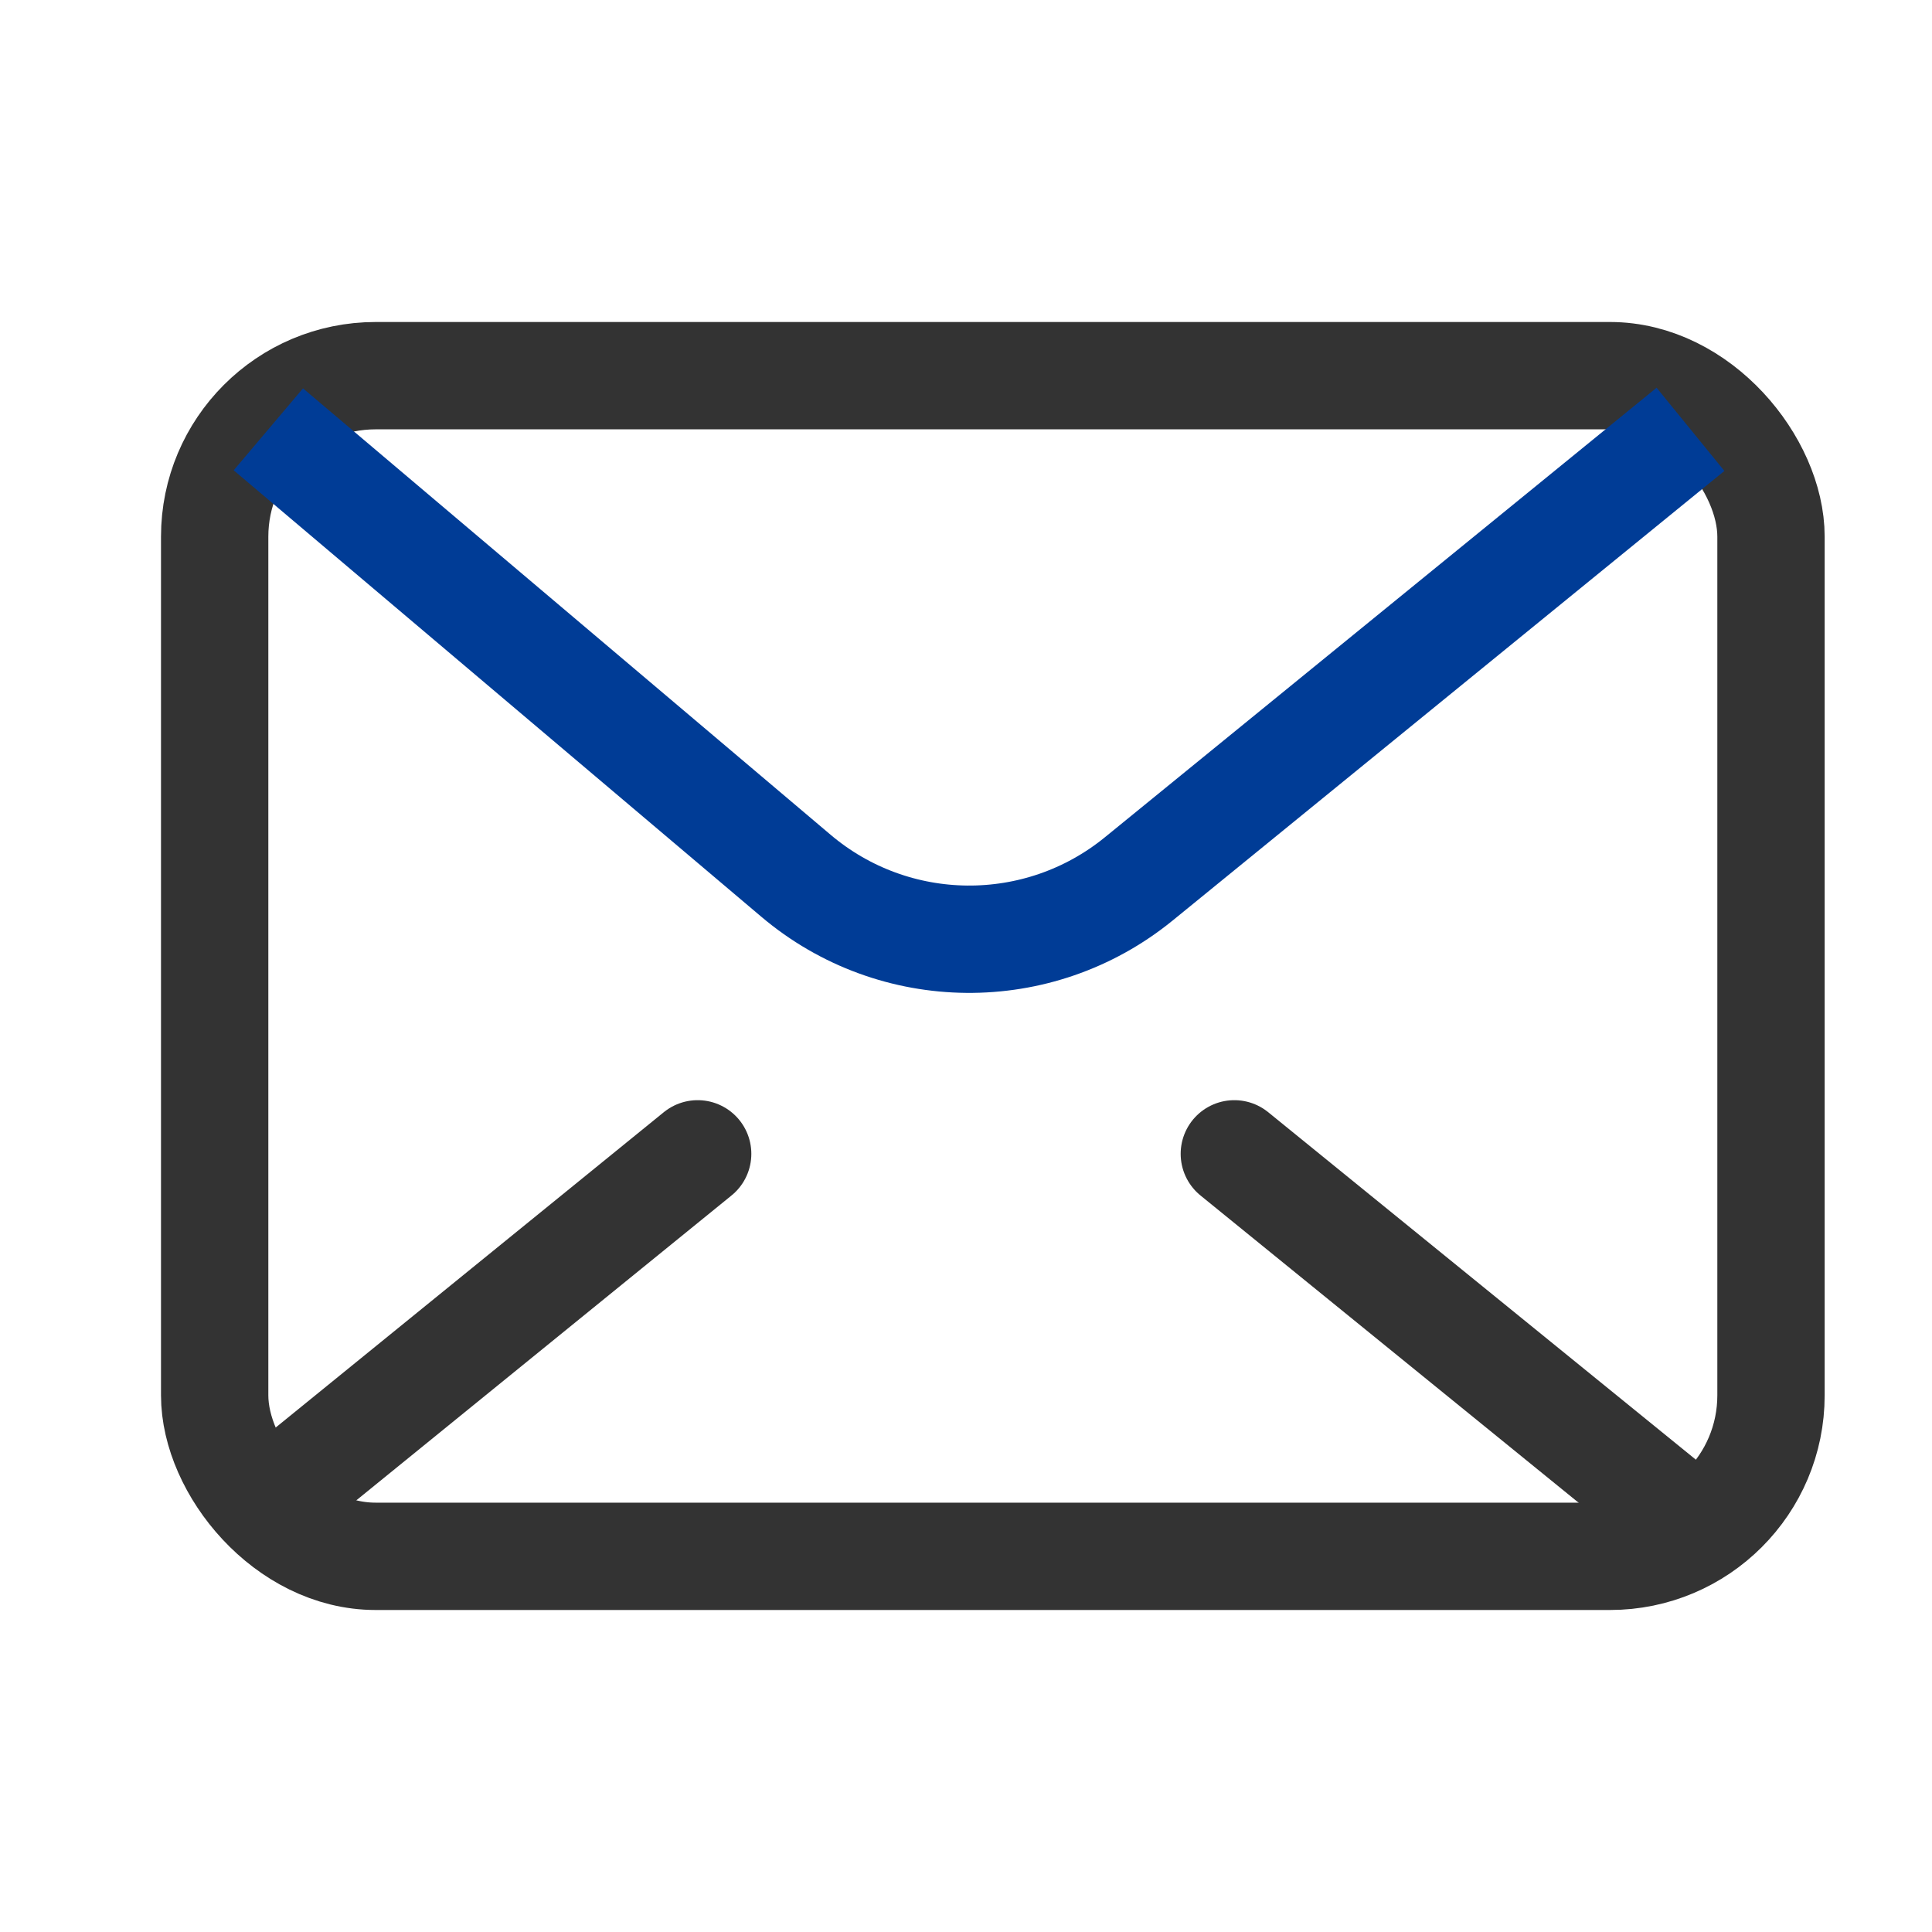 <svg width="36" height="36" viewBox="0 0 36 36" fill="none" xmlns="http://www.w3.org/2000/svg">
<rect x="4" y="7" width="29" height="22" rx="3" stroke="#333333" stroke-width="2"/>
<path d="M13 21.5L5 28" stroke="#333333" stroke-width="2" stroke-linecap="round"/>
<path d="M23 21.5L31 28" stroke="#333333" stroke-width="2" stroke-linecap="round"/>
<path d="M5 8L14.831 16.318C16.668 17.873 19.353 17.898 21.219 16.377L31.5 8" stroke="#003C96" stroke-width="2"/>
</svg>
